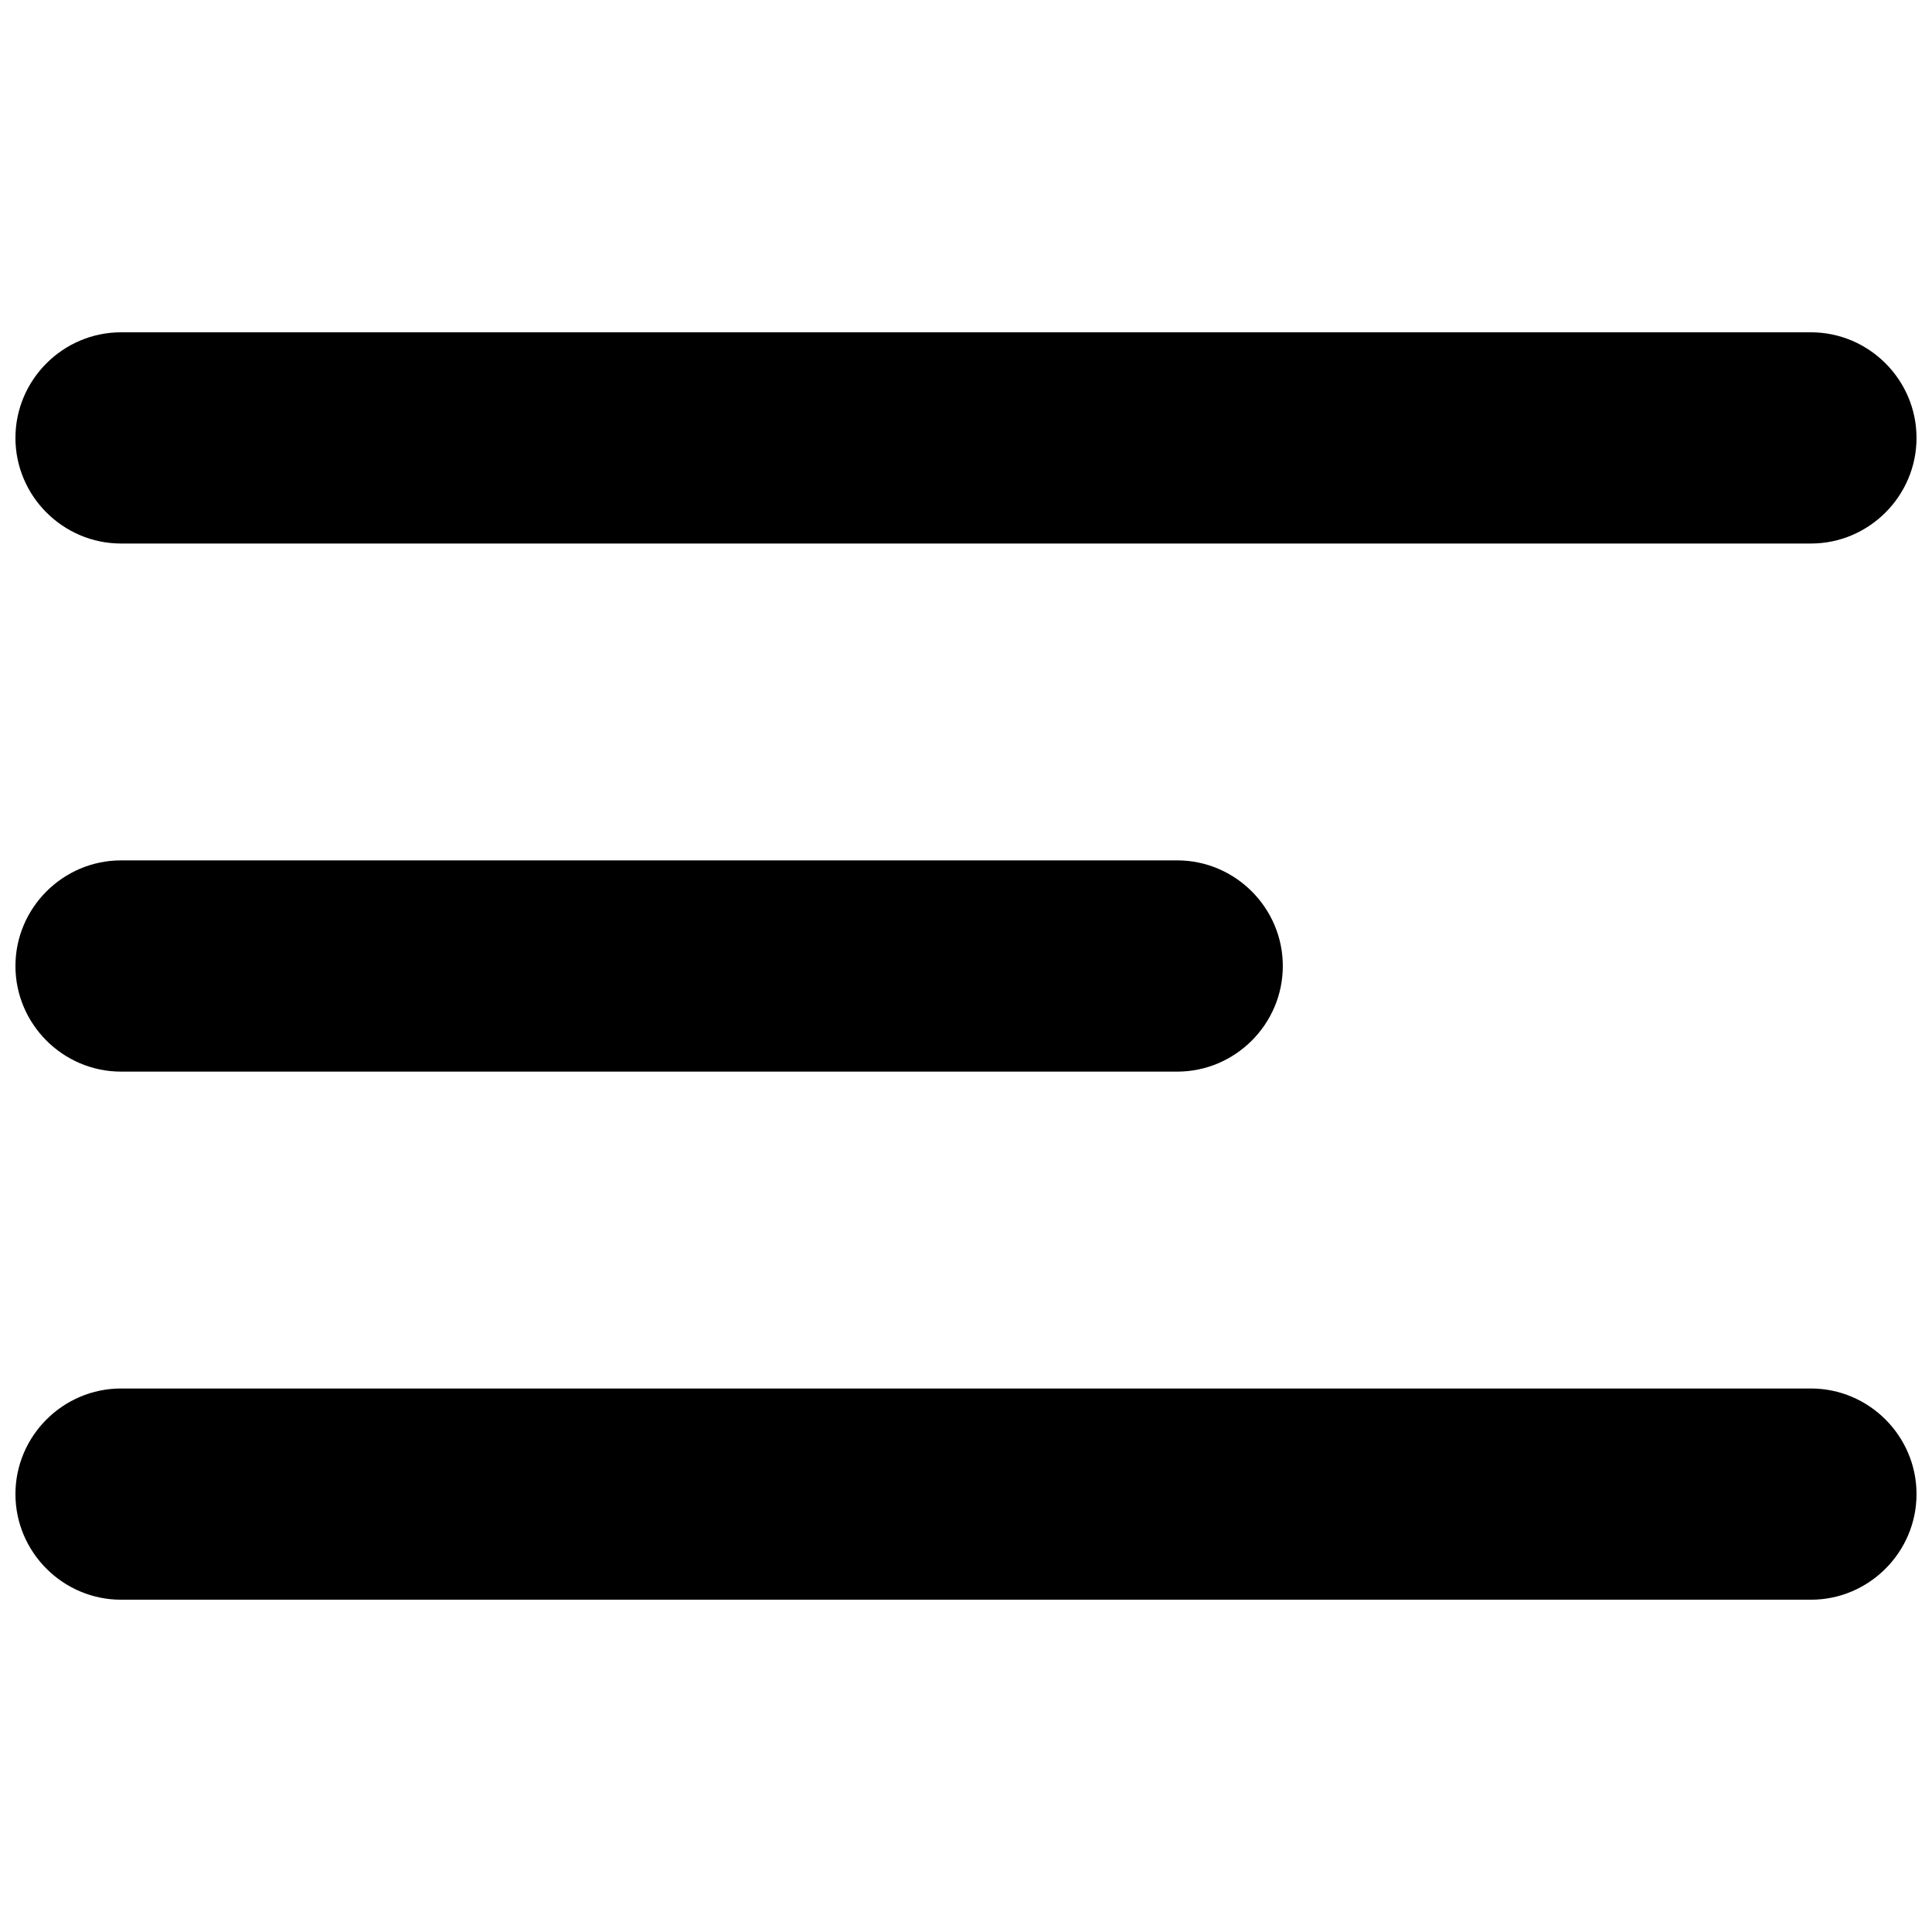 <?xml version="1.0" encoding="UTF-8"?>
<!-- Uploaded to: ICON Repo, www.svgrepo.com, Generator: ICON Repo Mixer Tools -->
<svg width="800px" height="800px" version="1.1" viewBox="144 144 512 512" xmlns="http://www.w3.org/2000/svg">
 <defs>
  <clipPath id="a">
   <path d="m148.09 232h503.81v336h-503.81z"/>
  </clipPath>
 </defs>
 <g clip-path="url(#a)">
  <path d="m623.91 288.04h-447.83c-15.395 0-27.988-12.594-27.988-27.988s12.594-27.988 27.988-27.988h447.83c15.395 0 27.988 12.594 27.988 27.988s-12.594 27.988-27.988 27.988m-167.94 139.95h-279.89c-15.395 0-27.988-12.594-27.988-27.988s12.594-27.992 27.988-27.992h279.89c15.395 0 27.988 12.598 27.988 27.992s-12.594 27.988-27.988 27.988m167.94 139.95h-447.83c-15.395 0-27.988-12.594-27.988-27.988 0-15.395 12.594-27.988 27.988-27.988h447.83c15.395 0 27.988 12.594 27.988 27.988 0 15.395-12.594 27.988-27.988 27.988" fill-rule="evenodd"/>
 </g>
</svg>